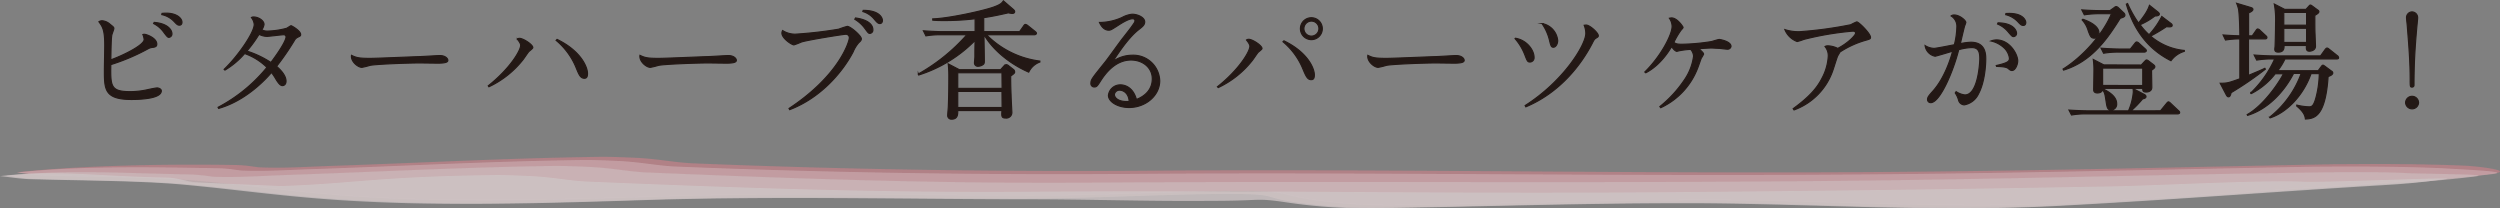 <svg xmlns="http://www.w3.org/2000/svg" viewBox="0 0 685.18 57.06"><rect x="0" y="0" width="685.18" height="57.06" fill="#808080" stroke="none"/><defs><style>.cls-1{isolation:isolate;}.cls-2{fill:#231815;stroke:#231815;stroke-miterlimit:10;stroke-width:0.32px;}.cls-3{mix-blend-mode:multiply;}.cls-4,.cls-5,.cls-6,.cls-7,.cls-8{opacity:0.8;}.cls-5{fill:#de808b;}.cls-6{fill:#edb9bf;}.cls-7{fill:#f4d3d7;}.cls-8{fill:#faebec;}</style></defs><title>アセット 5</title><g class="cls-1"><g id="レイヤー_2" data-name="レイヤー 2"><g id="レイヤー_4" data-name="レイヤー 4"><path class="cls-2" d="M39.51,10.83a4.61,4.61,0,0,0-.35-1.37,1.63,1.63,0,0,1,.42-.06c.51,0,3.39,1,3.39,2.68,0,.58-.29.8-1.06.9a3,3,0,0,0-1.31.38,55.88,55.88,0,0,1-10.23,4.35c-.09,5.91-.09,7.41,5.31,7.41a21.9,21.9,0,0,0,4.89-.57c.48-.1,2.11-.45,2.49-.45s1.15.26,1.15.8c0,2.14-5.78,2.36-8.18,2.36-7.42,0-7.42-2.84-7.42-8,0-1,.1-5.75.1-6.84,0-4.28-.61-5.11-1.6-6.46A1.55,1.55,0,0,1,28,5.69a3.66,3.66,0,0,1,2.2,1c.93.71,1,.83,1,1.12s-.54,1.57-.57,1.86c-.16,1.11-.19,2.84-.26,6.74C33.92,15.12,39.51,12.34,39.51,10.83Zm2.75-4.69c3.84.31,4.86,2.17,4.86,3.1a.93.93,0,0,1-.83,1C46,10.23,45.84,10.1,45,9A7.72,7.72,0,0,0,42.1,6.45Zm2.15-2.47a11,11,0,0,1,1.18-.06c2.78,0,4.28,1.37,4.28,2.49,0,.61-.38.8-.67.8-.51,0-.73-.22-1.47-1A6.53,6.53,0,0,0,44.34,4Z" transform="translate(0)"/><path class="cls-2" d="M59.77,29.41A43.12,43.12,0,0,0,73.16,18.47a16.63,16.63,0,0,0-6.11-3.8,21.9,21.9,0,0,1-5.4,4.54L61.43,19c3.77-3.58,8.25-10.07,8.25-12.3a3.52,3.52,0,0,0-.77-1.89,1,1,0,0,1,.54-.16c1.41,0,2.91,1,2.91,2.05a3.52,3.52,0,0,1-.61,1.47,3.16,3.16,0,0,0,1.6.35,21.79,21.79,0,0,0,5.21-.77c.23-.09,1.06-.7,1.22-.7S82.4,8.44,82.4,9.46c0,.35-.1.42-.77.73a2.13,2.13,0,0,0-1,1,72.28,72.28,0,0,1-4.83,7c1.5,1.28,2.59,2.72,2.59,4.06,0,.8-.45,1.21-1,1.21s-1.06-.64-1.67-1.6a17.43,17.43,0,0,0-1.31-2c-1.5,1.79-7,7.74-14.48,9.85ZM78.4,10.13a.62.62,0,0,0-.7-.61c-.51,0-4,.45-4.54.45A4.93,4.93,0,0,1,71,9.4,35.14,35.14,0,0,1,67.66,14a26.31,26.31,0,0,1,6.59,3.13C77.6,12.66,78.4,10.71,78.4,10.13Z" transform="translate(0)"/><path class="cls-2" d="M101.45,16c1.73,0,11.19-.41,13.27-.48.93,0,5-.29,5.82-.29,1.5,0,2.2.8,2.2,1.31s-.73.77-2.78.77l-4.76-.06c-3.74,0-12.5.35-13.81.67a22,22,0,0,1-2.2.54c-1.12,0-3.11-1.66-2.85-3.29C97.68,15.82,98.42,16,101.45,16Z" transform="translate(0)"/><path class="cls-2" d="M133.82,23.52c6-4.76,8.88-9.68,8.88-11.09,0-.29-.12-.73-.92-1.72a1,1,0,0,1,.6-.2c1,0,3.65,1.7,3.65,2.53,0,.26-1,1-1.12,1.12-.26.32-1.28,1.82-1.5,2.11A25.89,25.89,0,0,1,134,23.78ZM152.68,10.8c6.58,3.2,8.34,7.61,8.34,9.34,0,.92-.25,1.31-.86,1.31-1.09,0-1.51-1.06-2.24-2.85a19.19,19.19,0,0,0-5.5-7.54Z" transform="translate(0)"/><path class="cls-2" d="M180.52,16c1.72,0,11.18-.41,13.26-.48.93,0,5-.29,5.82-.29,1.5,0,2.21.8,2.21,1.31s-.74.77-2.78.77l-4.77-.06c-3.74,0-12.5.35-13.81.67a21.32,21.32,0,0,1-2.2.54c-1.12,0-3.1-1.66-2.85-3.29C176.74,15.82,177.48,16,180.52,16Z" transform="translate(0)"/><path class="cls-2" d="M216.25,29.73c14-9.24,16.53-18.54,16.53-19.34a.94.94,0,0,0-1-1c-.67,0-10.26,1.54-12.11,2.11a20.06,20.06,0,0,1-2.08.8c-.57,0-3.29-1.79-3.29-3.23a1.52,1.52,0,0,1,.19-.7,6.39,6.39,0,0,0,3.45,1A113.84,113.84,0,0,0,229.87,8a23.48,23.48,0,0,1,2.33-.77c.93,0,3.87,2.62,3.87,3.39,0,.41-.19.61-.77,1.15a9.4,9.4,0,0,0-1.5,2.49c-2.62,5-8.44,12.37-17.36,15.79ZM234.47,4.92c4.7.67,4.76,2.81,4.76,3.23a.9.9,0,0,1-.8,1c-.38,0-.48-.13-1.31-1.25a9.33,9.33,0,0,0-2.84-2.62Zm2.11-2.08c4.6,0,5.27,2.18,5.27,2.75,0,.42-.19.86-.7.86s-.83-.38-1.44-1.08a6.4,6.4,0,0,0-3.23-2.21Z" transform="translate(0)"/><path class="cls-2" d="M281.94,19.77c-7.05-3.09-11.08-8-12.19-10.25h-.07c0,1.11.1,6.08.1,7.09,0,.45,0,.76-.24,1a2.42,2.42,0,0,1-1.46.55.91.91,0,0,1-1-1c0-.25.11-1.36.11-1.57,0-1.14,0-2.74.06-4.51a37.49,37.49,0,0,1-15.46,9.48l-.1-.28A51.17,51.17,0,0,0,265,9.52h-7.13a24.3,24.3,0,0,0-4.1.31l-.69-1.39c2.22.17,4.38.24,5.35.24h8.82l0-3.54a69.2,69.2,0,0,1-8.1.49c-1.46,0-2.5,0-3.51-.11V5.17C259.91,5.07,269.23,3,272,2.05c2.29-.77,2.61-1.25,3-1.81l2.78,2.4c.21.21.31.35.31.55,0,.46-.52.49-.69.49a7,7,0,0,1-1.05-.17c-3.92.93-6.39,1.28-6.74,1.32l0,3.85h9.83l1.08-1.52c.17-.28.34-.46.52-.46a1.42,1.42,0,0,1,.69.35l1.95,1.56c.21.18.38.32.38.53s-.31.38-.52.38H270.37A24.93,24.93,0,0,0,285,16.74V17A5.43,5.43,0,0,0,281.94,19.77ZM277,20.84c0,1.22,0,2.65.11,5.25,0,.73.21,4.45.21,4.66a1.52,1.52,0,0,1-1.71,1.6c-1.14,0-1.11-.56-1-2.05H262.49c0,.83.1,2.36-1.67,2.36a1,1,0,0,1-1.08-1.08c0-.42.17-2.08.17-2.43.11-2.68.14-5.73.14-8.41a29.24,29.24,0,0,0-.17-3.23l3.06,1.6h11.29l1-1.11a.94.94,0,0,1,.59-.28,1.19,1.19,0,0,1,.63.31l1.28,1a.81.81,0,0,1,.35.63C278.12,20,278,20.12,277,20.84Zm-2.39-.9H262.49v4.28h12.16Zm0,5.11H262.49v4.41h12.16Z" transform="translate(0)"/><path class="cls-2" d="M307.53,4.79a7.4,7.4,0,0,1,2.75-.89c1.59,0,3.45.92,3.45,2.08,0,.76-.45,1.21-1.47,2s-3.2,2.53-7.26,8.86a9.25,9.25,0,0,1,5.28-1.7,7.24,7.24,0,0,1,7.57,7c0,4-3.8,7.32-8.4,7.32-3.2,0-5.66-1.63-5.66-3.32a3.26,3.26,0,0,1,3.32-2.88c1.12,0,3.42.61,4.35,4,2.59-1,4.35-2.88,4.35-5.66,0-3.07-2.62-5.15-5.82-5.15-4.35,0-7.1,3.78-8.31,5.66-.93,1.47-1.12,1.73-1.79,1.73a.93.93,0,0,1-.9-1.06c0-1,.42-1.44,4-5.91.8-1,4.09-5.63,4.82-6.52,1-1.28,2.21-2.78,3-4a1.14,1.14,0,0,0,.25-.67c0-.38-.25-.54-.67-.54-1.06,0-2.88,1.12-4,1.85-1.79,1.15-2,1.28-2.52,1.28-.74,0-1.73-.38-2.53-2.11A15.16,15.16,0,0,0,307.53,4.79Zm-.64,19.92a1.41,1.41,0,0,0-1.47,1.18c0,.83,1,2.14,4.06,1.92C309.32,25.28,307.62,24.71,306.89,24.71Z" transform="translate(0)"/><path class="cls-2" d="M333.67,23.78c6-4.76,8.89-9.69,8.89-11.09,0-.29-.13-.74-.93-1.73a1,1,0,0,1,.61-.19c1,0,3.64,1.69,3.64,2.53,0,.25-1,.95-1.12,1.11-.26.32-1.28,1.83-1.5,2.11A25.84,25.84,0,0,1,333.89,24Zm18.22-12.59c6.58,3.19,8.34,7.6,8.34,9.33,0,.86-.22,1.31-.83,1.31-.93,0-1.34-.57-2.27-2.84a19.21,19.21,0,0,0-5.5-7.55Zm10.52-3.33a3,3,0,1,1-3-3A3,3,0,0,1,362.41,7.86Zm-5.05,0a2.06,2.06,0,1,0,2.07-2.08A2.07,2.07,0,0,0,357.36,7.86Z" transform="translate(0)"/><path class="cls-2" d="M380,16c1.73,0,11.19-.41,13.27-.48.92,0,5-.29,5.81-.29,1.51,0,2.21.8,2.21,1.31s-.74.77-2.78.77l-4.76-.06c-3.74,0-12.5.35-13.81.67a22.14,22.14,0,0,1-2.21.54c-1.12,0-3.1-1.66-2.84-3.29C376.18,15.82,376.91,16,380,16Z" transform="translate(0)"/><path class="cls-2" d="M415.33,10.48c3.16.51,5.11,3.3,5.11,5.21A1.17,1.17,0,0,1,419.36,17c-.67,0-.77-.22-1.44-1.95a14.92,14.92,0,0,0-2.69-4.47ZM418,28.93c10.52-6.68,16.63-16.63,16.63-19.79a6.07,6.07,0,0,0-.45-2.21,3.31,3.31,0,0,1,.54-.06c1,0,3.33,2.11,3.33,2.91,0,.29-.1.35-.58.64s-.61.51-1.09,1.47c-2.91,5.59-8.6,13.36-18.19,17.39Zm4.83-22.44a5.24,5.24,0,0,1,4.09,4.6c0,1.09-.61,1.85-1.15,1.85s-.7-.19-1.12-2a13.56,13.56,0,0,0-1.92-4.32Z" transform="translate(0)"/><path class="cls-2" d="M454.92,29.21A32.39,32.39,0,0,0,461.57,22a14.94,14.94,0,0,0,2.59-6.59,3,3,0,0,0-.8-1.88,21,21,0,0,0-2.78.32c-.19,0-.89.22-1.05.22s-.61-.35-.74-.48c-.32-.38-.54-.64-.67-.77-.54.87-2.94,5-7.06,7.13l-.26-.22c4.41-4.32,7.48-10.23,7.48-12.5A4,4,0,0,0,457.54,5a3.52,3.52,0,0,1,.58-.09c1.57,0,3.16,2.43,3.16,2.59s-.19.35-.6.83a21.55,21.55,0,0,0-1.92,3.29c.48.35.8.51,2.2.51a56.45,56.45,0,0,0,8.06-.73c.35-.07,1.85-.58,2.17-.58s3.23.55,3.23,1.89a.93.93,0,0,1-1,.77c-.35,0-1.89-.2-2.21-.23-.67,0-1.56-.09-2.2-.09s-2.56.12-3.39.19c1,.92,1.28,1.21,1.28,1.5a8.29,8.29,0,0,1-.64,1.12c-.16.41-.83,2.36-1,2.75a19.71,19.71,0,0,1-10.1,10.8Z" transform="translate(0)"/><path class="cls-2" d="M491.46,29.79c4.54-3.32,6.55-5.69,7.93-8.41a14.55,14.55,0,0,0,1.69-6,3.93,3.93,0,0,0-.89-2.63,1.53,1.53,0,0,1,.8-.19,6.55,6.55,0,0,1,2.68.71c2.88-1.47,4.89-3.62,4.89-4.16s-.48-.58-.73-.58a82.8,82.8,0,0,0-13.46,2.27,12.78,12.78,0,0,1-1.82.58,5.8,5.8,0,0,1-3.36-3.26,12.3,12.3,0,0,0,4,.57,108.91,108.91,0,0,0,14.06-1.91A13.52,13.52,0,0,1,508.88,6c.58,0,3.77,3.22,3.77,4.21,0,.42-.09.45-1,.74a25.71,25.71,0,0,0-7.35,3.29c-.13.23-.64,1.06-.71,1.25-.22.54-1,3.07-1.18,3.58a17.62,17.62,0,0,1-10.71,11.06Z" transform="translate(0)"/><path class="cls-2" d="M536.12,25.12a5.58,5.58,0,0,0,2.4.9c3.74,0,4.09-9.34,4.09-9.88,0-1.82-.29-3.1-2.2-3.1a14.62,14.62,0,0,0-3.58.58c-1.54,6.1-5.18,14.51-7.67,14.51a.84.84,0,0,1-.87-.9c0-.64.48-1.15,1.5-2.3,3.2-3.58,4.86-8.95,5.37-10.9-.54.16-4.6,1.38-4.79,1.38a3.43,3.43,0,0,1-2.75-2.91,5,5,0,0,0,2.43.76c.61,0,4.57-.8,5.59-1a22.48,22.48,0,0,0,.68-4.79,3.32,3.32,0,0,0-1.57-3.1,1.28,1.28,0,0,1,.86-.26c1.44,0,3.17,1.47,3.17,2.05a8.54,8.54,0,0,1-.35,1c-.07.2-1,4.1-1.15,4.8a15.8,15.8,0,0,1,2.87-.38c4.09,0,4.09,3.35,4.09,4.66s-.22,6.24-2,9.5a5.32,5.32,0,0,1-3.9,3,1.69,1.69,0,0,1-1.56-1.34,6.69,6.69,0,0,0-.9-1.92Zm11-7.16c3.36-.76,3.61-1.21,3.61-2a4.78,4.78,0,0,0-1.76-3.1,7.68,7.68,0,0,0-3.29-1.63,4.63,4.63,0,0,1,1.47-.29c3.71,0,5.85,4,5.85,5.72,0,1.06-.67,2.66-1.57,2.66-.35,0-.54-.13-1.08-.58s-2.08-.51-3.14-.54Zm.48-11.7c4.38.07,5.08,2.24,5.08,2.85a.88.88,0,0,1-.8.92c-.35,0-.45-.09-1.34-1.11a7.61,7.61,0,0,0-3.07-2.34Zm2.17-2.55c4.67-.32,5.44,1.88,5.44,2.46,0,.41-.2.8-.68.8s-.76-.23-1.47-1a6.84,6.84,0,0,0-3.35-1.95Z" transform="translate(0)"/><path class="cls-2" d="M578.27,2.92l1.18-.84A1,1,0,0,1,580,1.8a1.16,1.16,0,0,1,.62.35L582,3.47a1,1,0,0,1,.38.63c0,.48-.34.62-1.28.9-3.09,4.9-7.47,11.78-15.53,14.21l-.14-.28c5.31-3.3,10.91-9.48,13.27-15.18h-3.33a27.5,27.5,0,0,0-4.11.31l-.69-1.35c2.75.21,5.28.21,5.35.21Zm13.86,27.45,1.64-2c.2-.24.38-.45.55-.45s.49.28.59.39l2.12,2c.21.17.35.31.35.55s-.31.35-.52.35H571.81a23.26,23.26,0,0,0-4.07.31l-.69-1.35c2.53.17,4.76.21,5.31.21h11a16.22,16.22,0,0,0,1.32-5.15,6.23,6.23,0,0,0-.07-.94l3.09,1.6c.21.11.46.32.46.56,0,.45-.49.55-.94.66a28.2,28.2,0,0,1-3.16,3.27ZM570.87,5.28c1,.35,4.38,1.6,4.38,3.72A1.33,1.33,0,0,1,574,10.46c-.94,0-1.12-.56-1.67-2a7.21,7.21,0,0,0-1.67-3Zm16,12.54,1-1.08c.14-.13.32-.31.42-.31a.93.93,0,0,1,.49.21l1.42,1.08c.18.14.38.35.38.52,0,.35-.2.52-.9,1,0,.66.07,3.93.07,4.69,0,1.29-1.42,1.29-1.53,1.29-.69,0-1-.18-.94-1h-11c0,.35-.07,1.25-1.46,1.25-.55,0-1-.24-1-.83s.07-4.31.07-5.11a20.89,20.89,0,0,0-.18-3.23l2.89,1.49Zm-3-4.38,1.21-1.52c.14-.18.32-.42.53-.42a1.05,1.05,0,0,1,.62.35l1.67,1.52c.21.18.35.32.35.53s-.32.38-.53.38h-7.08a23.5,23.5,0,0,0-4.1.31l-.7-1.39c2.54.21,4.73.24,5.35.24Zm3.4,10V18.66h-11v4.76Zm-10.73,1c1.18.62,3.58,1.87,3.58,4a1.57,1.57,0,0,1-1.53,1.71c-1,0-1.12-.84-1.32-2.05-.35-2.33-.39-2.57-.91-3.37ZM594.81,6.29c.38.27.52.41.52.66,0,.41-.52.41-.8.41a3.12,3.12,0,0,1-.73-.07,47.47,47.47,0,0,1-4.38,2.61,16.67,16.67,0,0,0,9.24,3.93v.24A7,7,0,0,0,595,16.64c-8-4-10.91-10.94-12.23-15.5l.34-.17a31.79,31.79,0,0,0,3,5.35c1.7-2.15,2.53-3.4,3-4.86l2.33,1.84c.17.14.38.35.38.55,0,.49-.83.53-1.22.53a18.66,18.66,0,0,1-4.06,2.39A16.88,16.88,0,0,0,589,9.52a22.3,22.3,0,0,0,3.48-5Z" transform="translate(0)"/><path class="cls-2" d="M620.76,10.66h-4.51c0,3.24,0,6.68,0,10,3-1.25,3.71-1.56,4.48-1.94l.14.24a90.42,90.42,0,0,1-9.38,6.43c-.21.87-.39,1.14-.73,1.14s-.52-.41-.63-.59l-1.63-3.12c2,0,2.33-.14,5.38-1.22,0-3.2,0-7.92,0-10.95a24.8,24.8,0,0,0-3.93.32l-.66-1.39c1.29.1,2.36.17,4.59.24,0-1.6-.11-6.11-.38-7.4A10.92,10.92,0,0,0,613,.9L616.7,2c.41.14.76.21.76.59s-.66.73-1.18.94c0,1,0,5.39,0,6.29h1l1-1.42c.11-.18.31-.46.49-.46a1.11,1.11,0,0,1,.66.39l1.53,1.42c.27.24.34.38.34.52C621.28,10.63,621,10.66,620.76,10.66Zm19.67,5.49H626.25a17.05,17.05,0,0,1-2,3.24h11.09l.86-1.15c.14-.21.32-.38.46-.38s.41.21.59.34L639,19.49a.61.61,0,0,1,.35.49c0,.52-.8.83-1.28,1-.73,10.91-3.65,11.53-6.22,11.64-.11-1-.52-2-2.37-3.55l0-.27a16,16,0,0,0,3.37.48c.8,0,1.32-.24,2-2.95a27.42,27.42,0,0,0,.8-6.15h-2.25c-2.16,6.08-6.71,10.67-11.23,12.13l-.14-.18a26.83,26.83,0,0,0,8.66-12h-2.09C625.87,25.4,621.39,30,616,31.62l-.11-.21c4.56-2.54,8.83-8.93,9.94-11.19h-2.26a19.62,19.62,0,0,1-6.53,5.42l-.17-.17a29.77,29.77,0,0,0,6.56-9.32h-.83a24.63,24.63,0,0,0-4.1.32l-.7-1.39c2.19.17,4.35.24,5.36.24H636l1.25-1.74c.14-.17.34-.41.52-.41s.31.1.62.34l2.19,1.74a.73.73,0,0,1,.35.52C641,16.12,640.64,16.15,640.43,16.15Zm-6-11.95c0,3,0,4.14.07,5.35,0,.49.11,2.68.11,3.13,0,1.15-1.29,1.35-1.67,1.35-.9,0-.87-.69-.8-1.56H626c0,.7,0,1.81-1.6,1.81-.94,0-.94-.56-.94-.8s.07-.66.07-.77c.07-1.56.14-4.93.14-6.53a23.17,23.17,0,0,0-.35-5.07l2.85,1.46H632l.8-.87c.17-.21.28-.31.42-.31s.27.1.48.24l1.46,1.08c.18.1.38.28.38.48C635.56,3.54,635,3.89,634.45,4.2Zm-2.26-.8h-6.25V6.91h6.25Zm0,4.35h-6.25v3.89h6.25Z" transform="translate(0)"/><path class="cls-2" d="M659.31,28.18a1.76,1.76,0,0,1,1.77-1.78,1.78,1.78,0,0,1,1.78,1.78,1.78,1.78,0,0,1-3.55,0Zm1.25-6.47c0-4.41-.31-8.65-.76-14.14,0-.41-.24-2.29-.24-2.71a1.55,1.55,0,0,1,1.52-1.6,1.58,1.58,0,0,1,1.53,1.6c0,.42-.21,2.3-.24,2.71-.49,5.56-.76,9.8-.76,15.81a.51.51,0,0,1-.53.49C660.56,23.87,660.56,23.69,660.56,21.71Z" transform="translate(0)"/><g class="cls-3"><g class="cls-4"><g class="cls-4"><path class="cls-5" d="M90.11,45.49c25.48-.85,48.1-2.13,73.7-2.5,3.66-.06,7.52.12,11.38.3,5.92.39,9.39,1.17,14.26,1.45,42.33,1.75,86.45,2.41,130.53,2,69.07-.42,133.68,1,203.57.33C563.17,46.72,600.83,45.73,640,45c12.25-.1,23.44-.1,35.85.41,5.15.34,13,1.47,7.4,2.18s-13,1.4-20.1,1.85c-32.37,1.93-59.59,4.22-92.7,6-34.19,1.91-64.75-.42-98-.65-32.52-.1-60.05,1-91.37,1.4a147.4,147.4,0,0,1-21.32-1.53c-9.38-1.4-6.07-2.4-20.91-2.42-19.29.17-35.94,1.24-56.25,1.31-34.34-.09-64.65-.83-99,.15-27,.87-54,1.74-79.23.45C84,53.17,71,51,53.86,49.47c-12-1-26.86-1-41.09-1.42-2.85-.07-5.1-.51-8.16-.82,16-1.78,39.56-2.37,60.3-2,2.86.08,4.07.42,6.12.62C77.73,46.15,83.81,45.71,90.11,45.49Z" transform="translate(0)"/><path class="cls-6" d="M85.33,46.36c25.49-.85,48.1-2.13,73.71-2.5,3.66-.06,7.51.12,11.37.3,5.91.39,9.39,1.17,14.27,1.46,42.32,1.74,86.45,2.4,130.52,2,69.07-.42,132,.79,201.86.13,39.64-.35,77.3-1.34,116.48-2.06,12.25-.1,23.44-.1,35.84.41,5.13.34,19.36.89,13.77,1.6s-13,1.4-20.11,1.84c-32.37,1.94-59.59,4.23-92.71,6-34.18,1.9-64.74-.42-98-.65-32.52-.1-60,1-91.36,1.39a144.57,144.57,0,0,1-21.32-1.53c-9.39-1.39-5.87-2.39-20.71-2.41-19.32.17-35.94,1.24-56.26,1.3-34.35-.09-64.65-.82-99,.16-27,.87-54,1.74-79.25.45-20.35-1-33.41-3.19-50.53-4.72-12-1-26.85-1-41.08-1.41-2.84-.07-5.1-.51-8.15-.83,16-1.77,34.69-1.57,55.44-1.17,2.84.08,4.07.42,6.11.62C73,47,79,46.57,85.33,46.36Z" transform="translate(0)"/><path class="cls-7" d="M77.45,48c25.5-.86,48.11-2.13,73.71-2.51,3.66-.05,7.51.13,11.37.31,5.91.38,9.39,1.16,14.27,1.45,42.34,1.75,81.59,3.19,125.67,2.78,69.08-.43,127.19.24,197.07-.42,39.63-.35,77.3-1.34,116.48-2.06,12.24-.1,29.78-.68,42.19-.18,5.14.35,25.72.31,20.12,1s-13,1.4-20.1,1.84c-32.38,1.94-59.59,4.23-92.71,6-34.19,1.9-64.74-.42-98-.66-32.51-.09-60.05,1-91.35,1.4a146,146,0,0,1-21.33-1.53c-9.38-1.39-4.08-2.25-18.93-2.27-19.29.17-35.93,1.24-56.24,1.3-34.35-.08-64.64-.83-99,.15-27,.87-54,1.75-79.23.46C81.08,54.15,68,52,50.91,50.45c-12-1-26.85-1-41.09-1.42C7,49,4.73,48.51,1.67,48.2c16-1.77,29.84-.79,50.58-.38a56.33,56.33,0,0,1,6.12.62C65.09,48.69,71.17,48.25,77.45,48Z" transform="translate(0)"/><path class="cls-8" d="M77,51c20-.67,26.37-2.59,57.93-3,3.65-.06,7.51.13,11.38.31,5.9.38,9.39,1.16,14.27,1.45,42.31,1.75,81.58,3.19,125.66,2.77,69.08-.42,109.93.74,179.81.08,39.62-.35,70.92-.76,110.09-1.47,12.26-.1,42.51-1.85,54.92-1.34,5.14.35,44.77-1.44,39.17-.72s-8.47,1.13-15.58,1.58c-32.36,1.94-56,3.9-89.12,5.7-34.19,1.9-66.5-.42-99.79-.65-32.51-.09-60,1-91.35,1.4A147.59,147.59,0,0,1,353,55.53c-9.37-1.4-6.39-.47-21.21-.48-19.31.16-33.55-.49-53.87-.43-34.35-.09-64.64-.83-99,.15-27,.87-54,1.75-79.23.46-20.35-1-33.42-3.19-50.53-4.72-12-1-26.86-1-41.1-1.41C5.31,49,3.05,48.58,0,48.27c16-1.78,25,0,45.73.4,2.84.07,5.32,1,7.34,1.22C36.79,49.27,77,51,77,51Z" transform="translate(0)"/></g></g></g></g></g></g></svg>